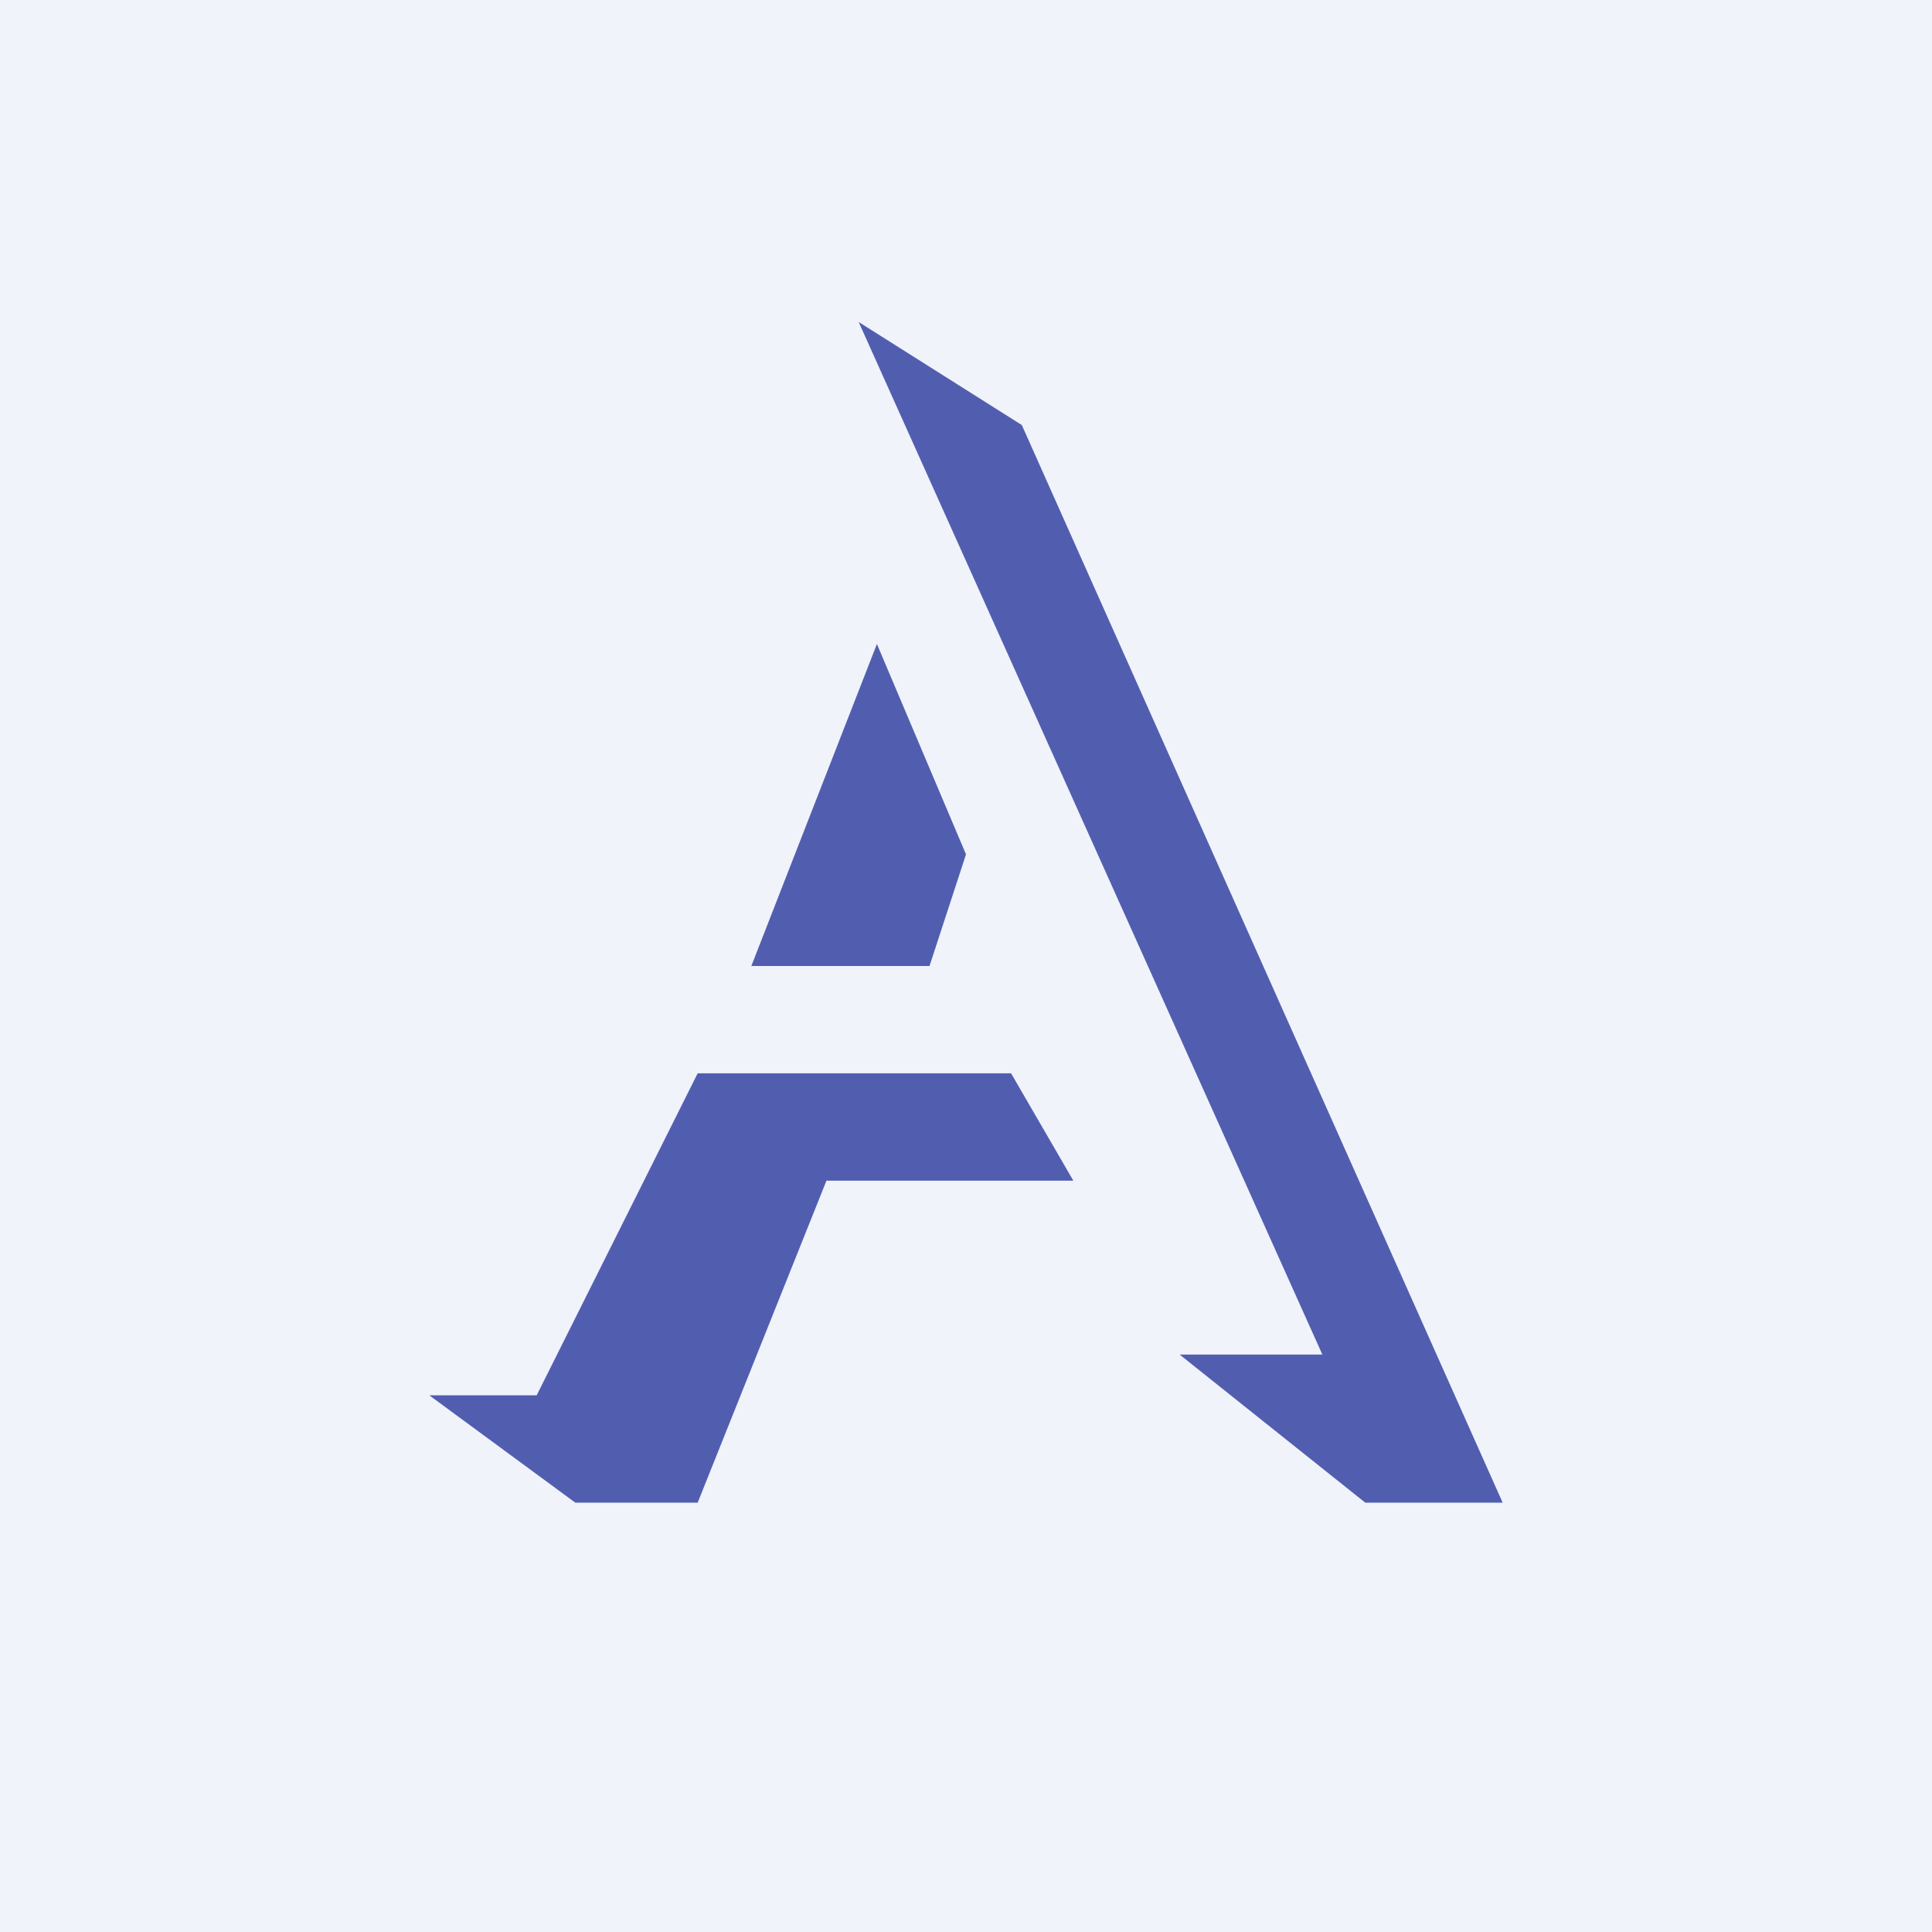 <!-- by TradingView --><svg width="18" height="18" viewBox="0 0 18 18" xmlns="http://www.w3.org/2000/svg"><path fill="#F0F3FA" d="M0 0h18v18H0z"/><path d="M4 13h1l1.5-3h2.92l.58 1H7.7l-1.2 3H5.36L4 13ZM8 3l1.52.96L14 14h-1.28l-1.73-1.38h1.33L8 3ZM7 9h1.66L9 7.96 8.17 6 7 9Z" fill="#515EB0"/></svg>